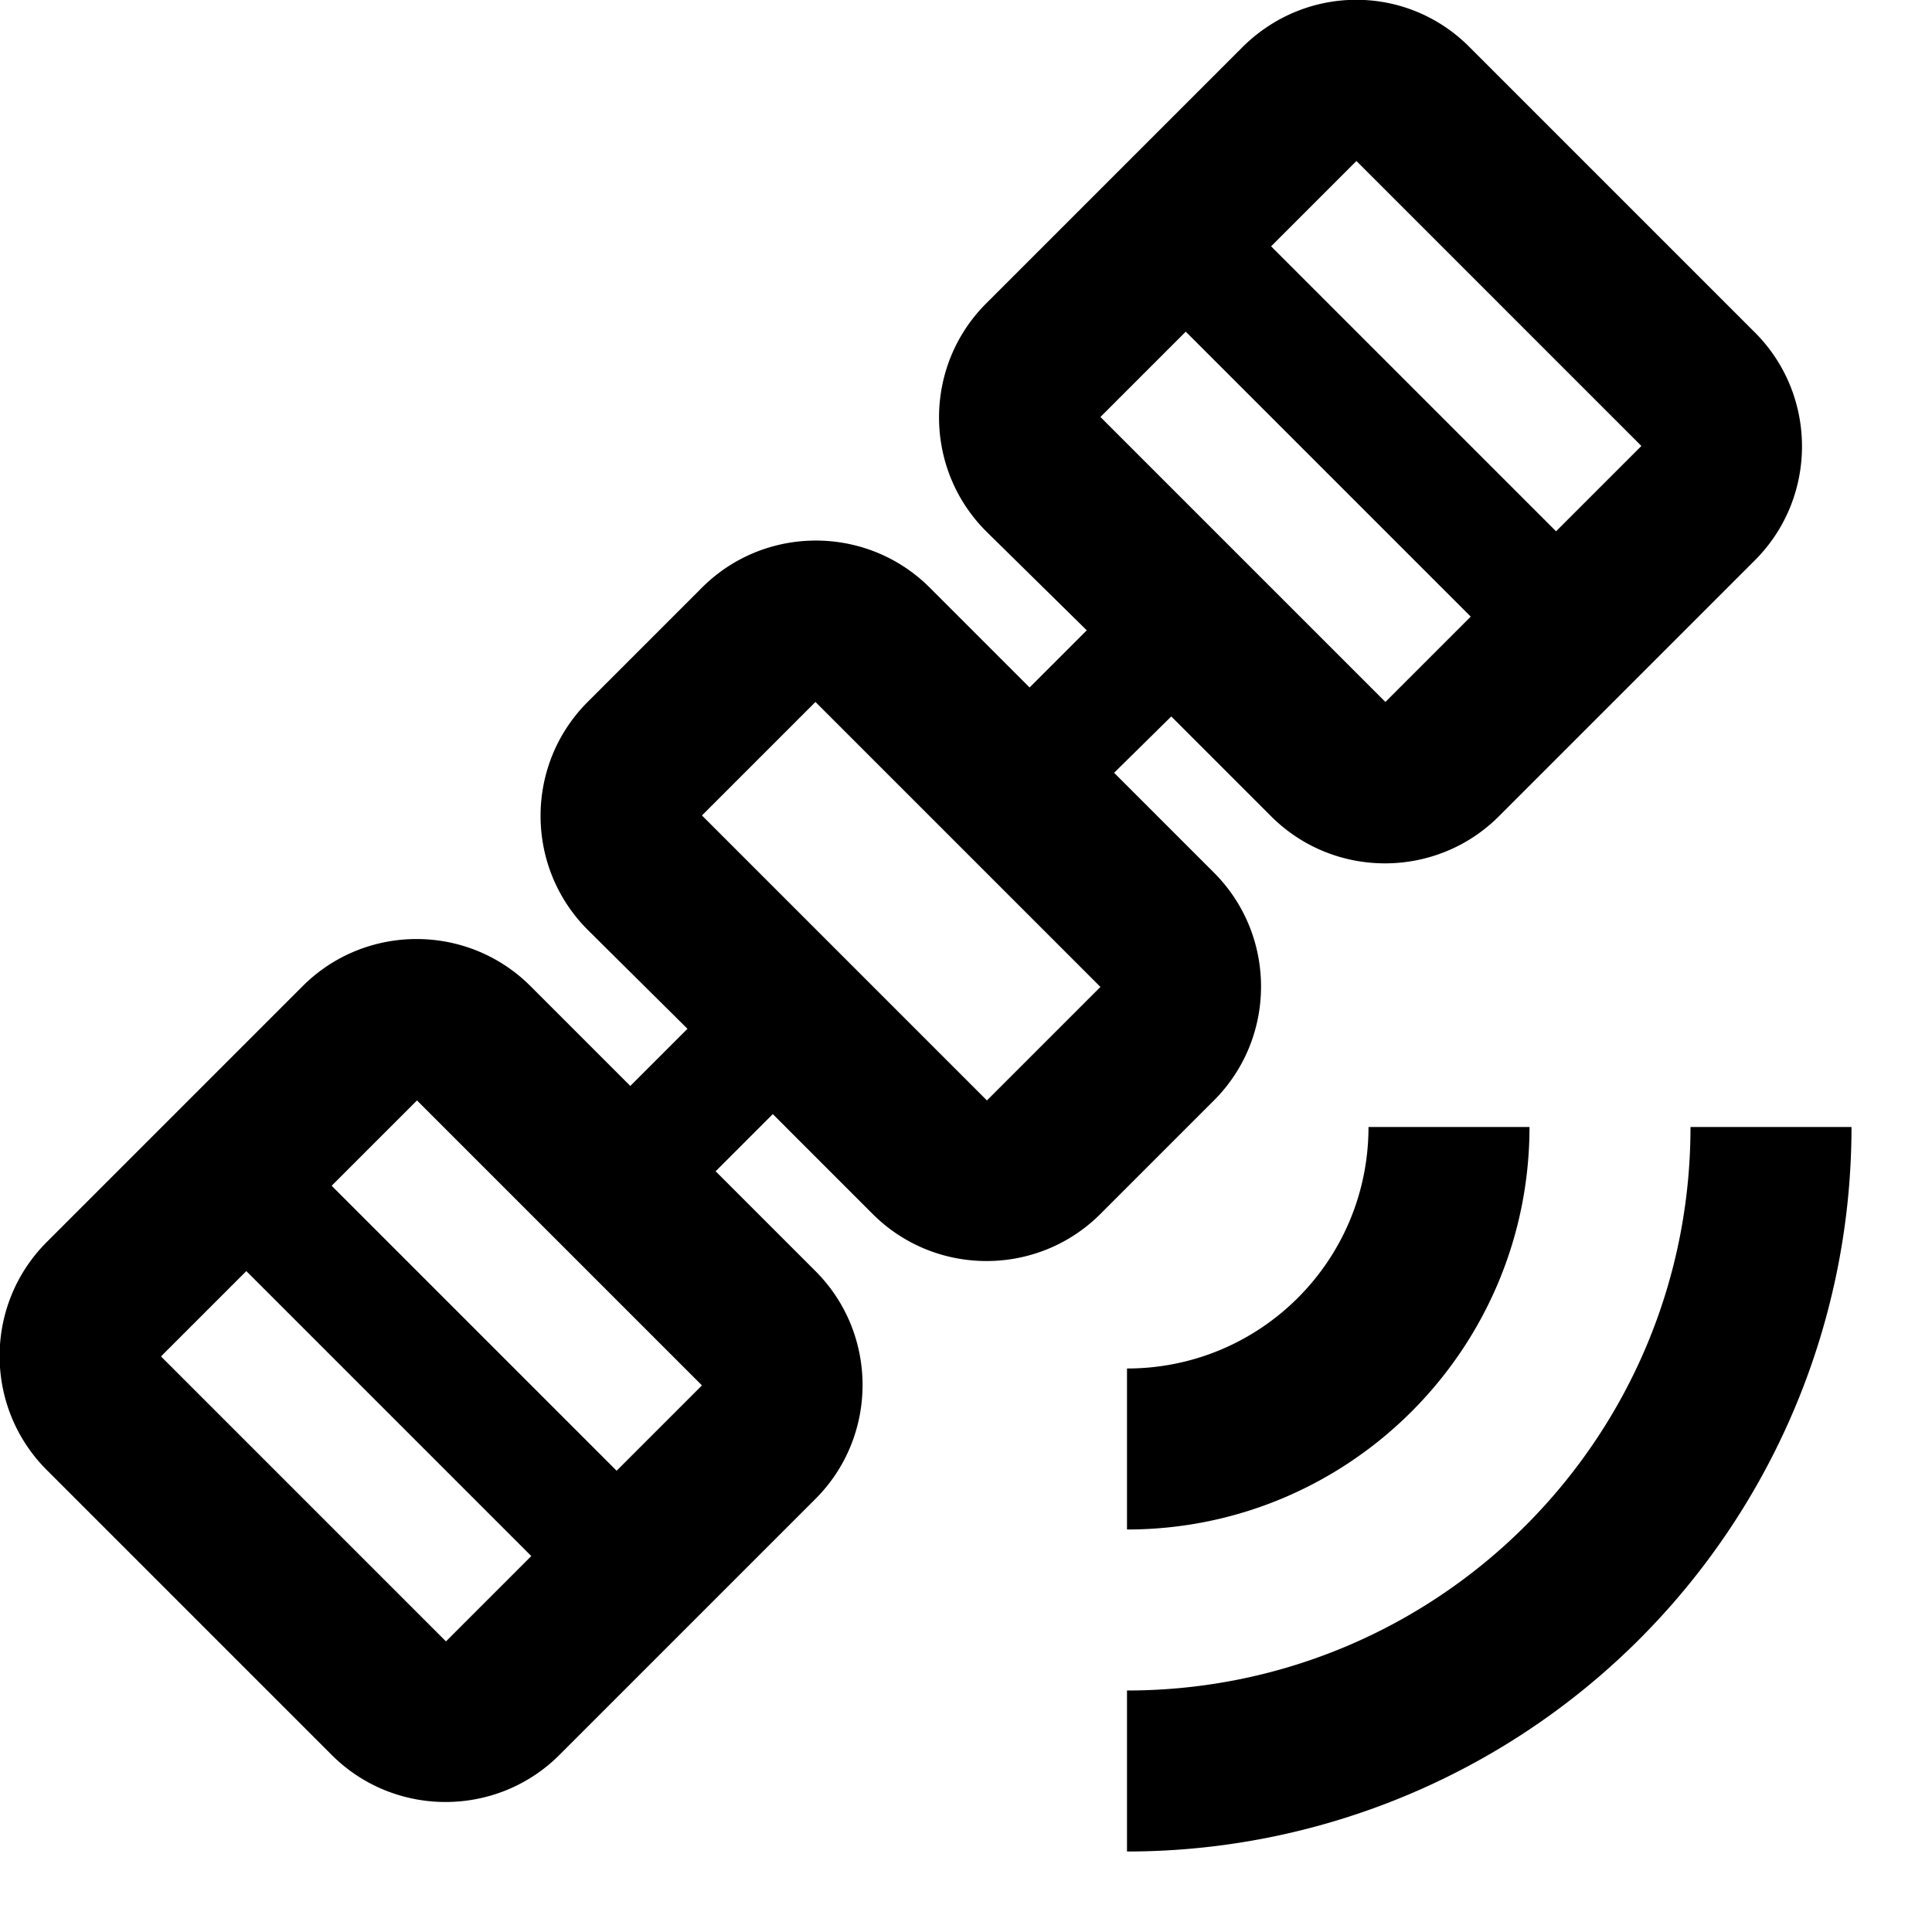 <svg xmlns="http://www.w3.org/2000/svg" width="24" height="24" viewBox="0 0 24 24"><path d="M21 14h2a9 9 0 0 1-9 9v-2c3.87 0 7-3.13 7-7zm-7 3v2c2.76 0 5-2.24 5-5h-2c0 1.66-1.34 3-3 3zM18.26.59l3.54 3.54c.78.78.78 2.05 0 2.83l-3.18 3.18c-.78.78-2.05.78-2.83 0L14.55 8.9l-.71.7l1.24 1.24c.78.78.78 2.05 0 2.83l-1.41 1.41c-.78.78-2.05.78-2.83 0L9.6 13.84l-.71.71l1.24 1.24c.78.78.78 2.05 0 2.83L6.95 21.8c-.78.78-2.05.78-2.83 0L.58 18.26c-.78-.78-.78-2.05 0-2.83l3.18-3.18c.78-.78 2.05-.78 2.83 0l1.24 1.24l.71-.71l-1.24-1.23c-.78-.78-.78-2.05 0-2.83L8.72 7.3c.78-.78 2.05-.78 2.83 0l1.24 1.24l.71-.71l-1.25-1.23c-.78-.78-.78-2.05 0-2.83L15.43.59c.79-.79 2.05-.79 2.83 0zm-15.2 15.2L2 16.85l3.54 3.54l1.06-1.06l-3.54-3.54zm2.12-2.12l-1.06 1.06l3.54 3.54l1.06-1.06l-3.54-3.54zm4.95-4.95l-1.41 1.41l3.54 3.54l1.41-1.41l-3.54-3.54zm4.6-4.6l-1.06 1.06l3.54 3.54l1.06-1.06l-3.54-3.54zM16.85 2l-1.06 1.06l3.54 3.54l1.06-1.06L16.85 2z"/></svg>